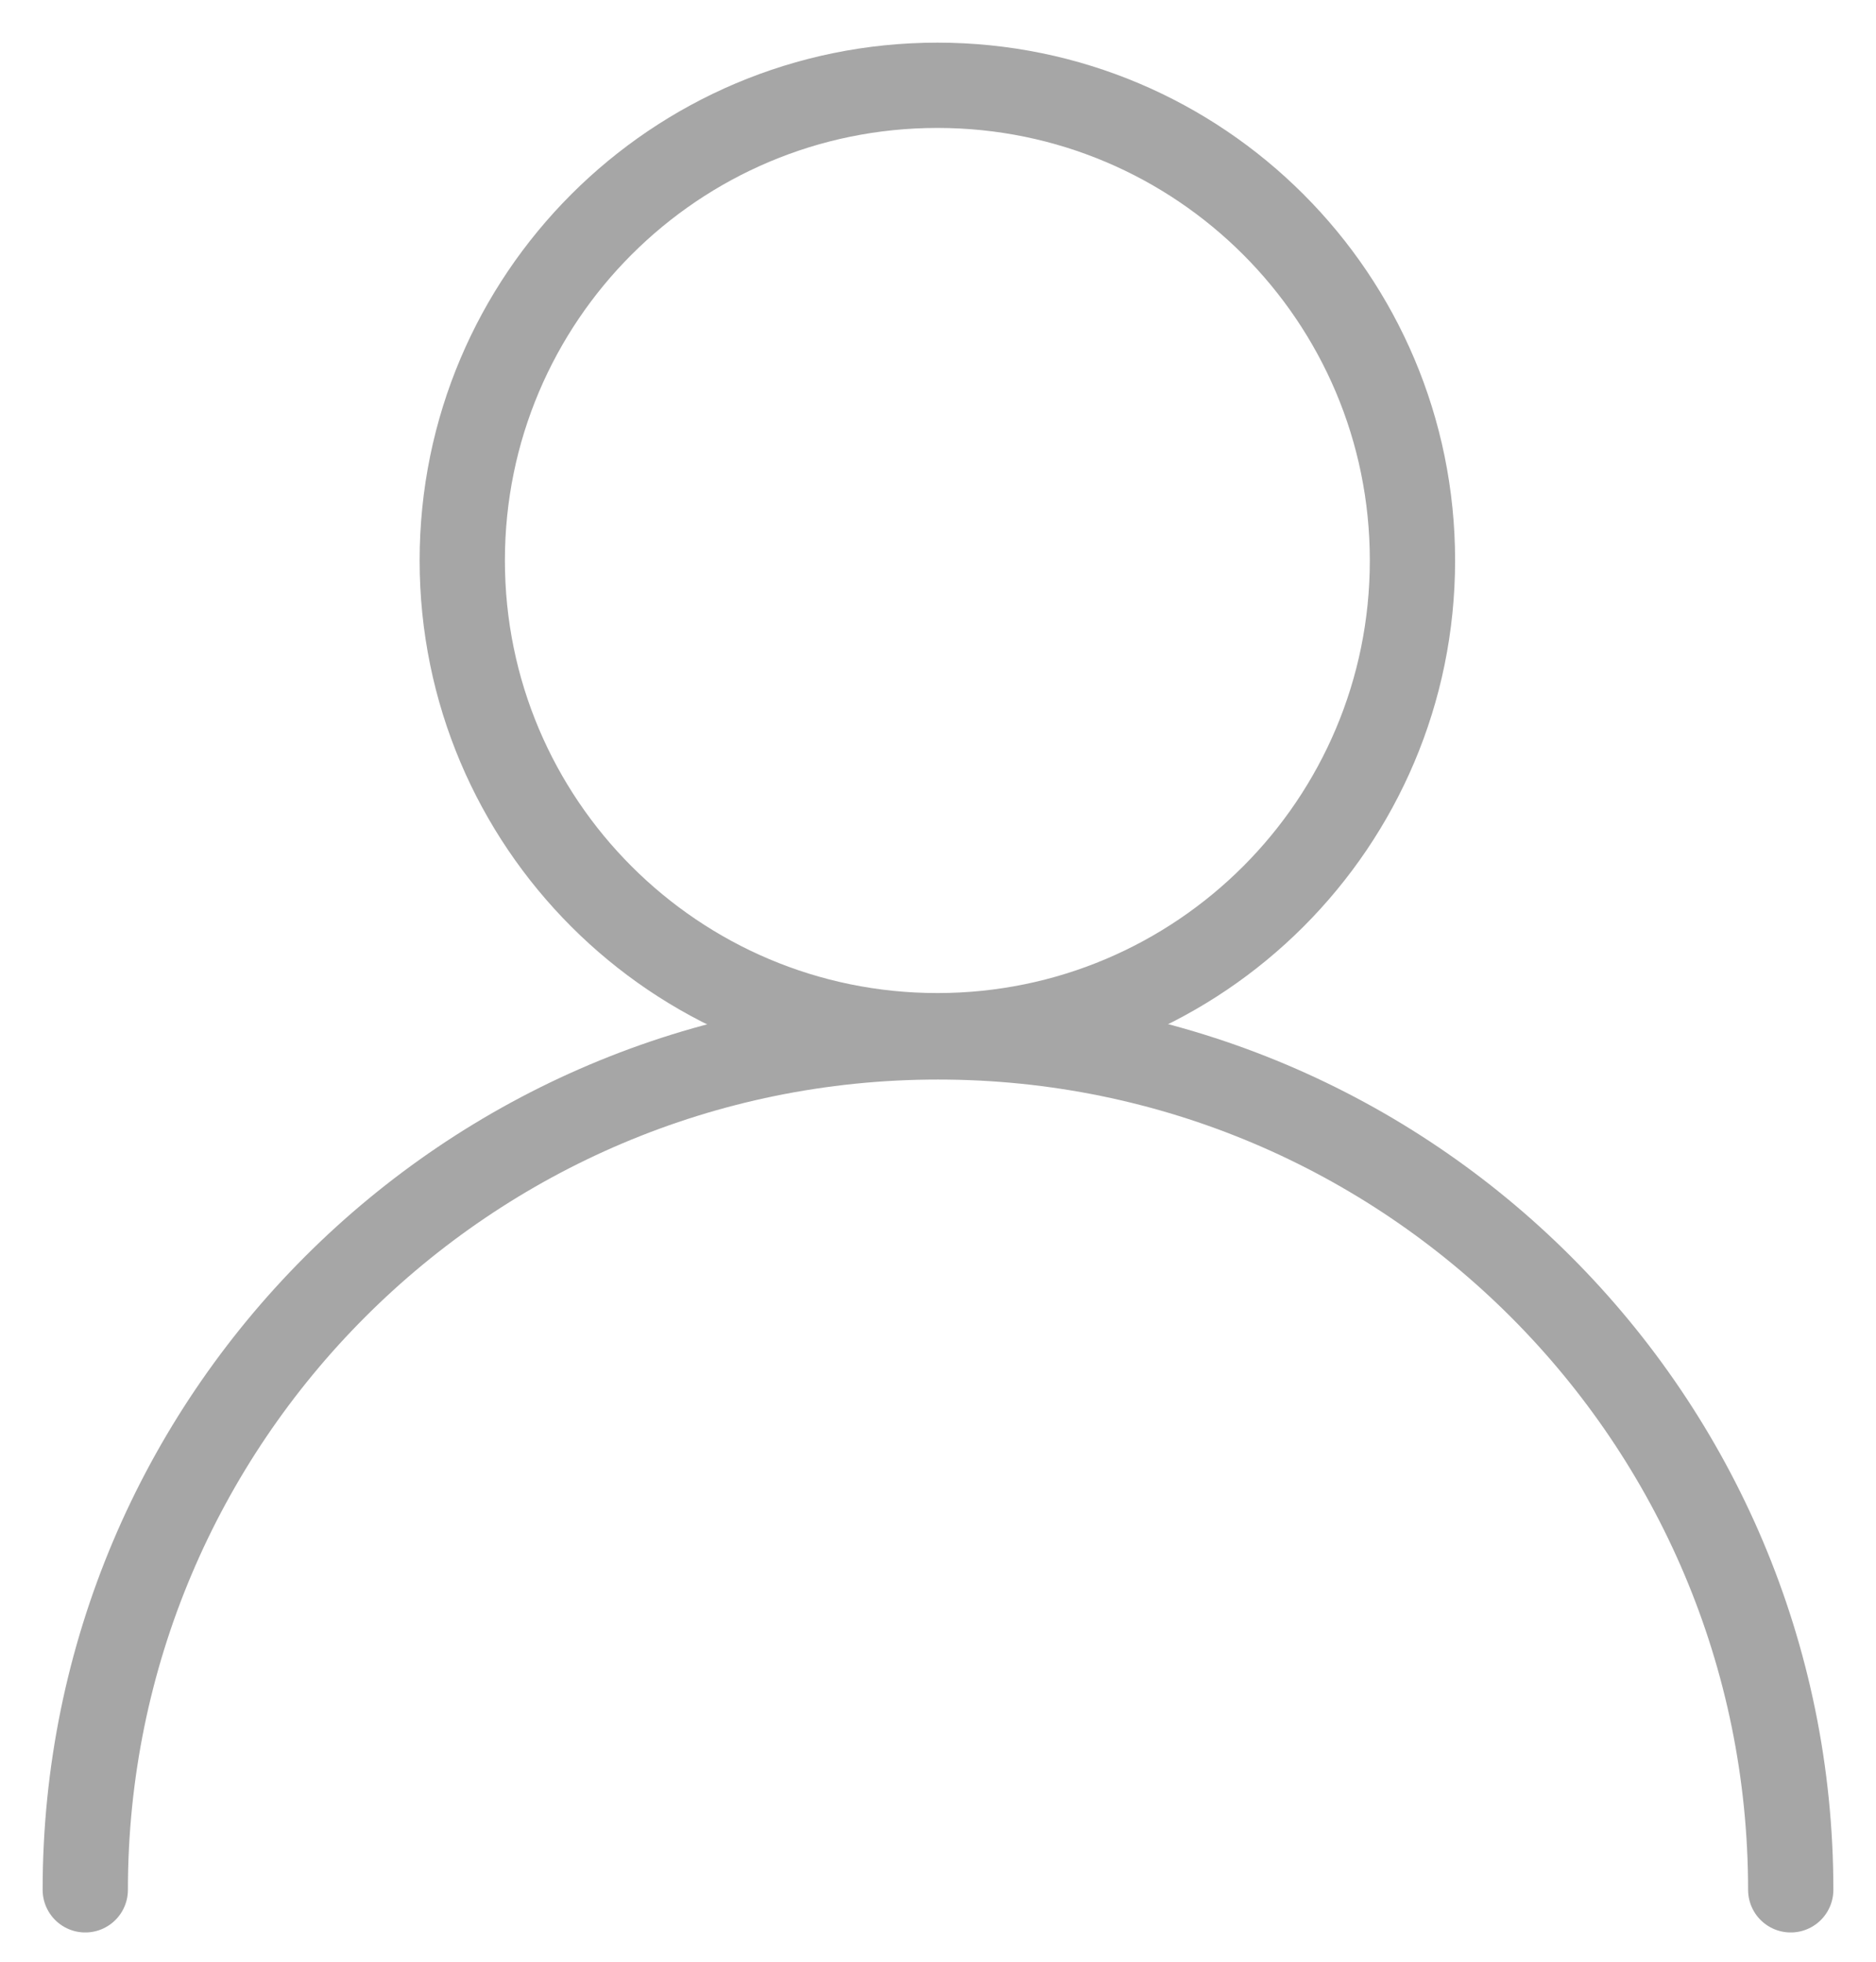 <svg width="22" height="23" viewBox="0 0 22 23" fill="none" xmlns="http://www.w3.org/2000/svg">
<path d="M10.993 12.143C14.07 12.143 16.564 9.648 16.564 6.571C16.564 3.494 14.07 1 10.993 1C7.916 1 5.421 3.494 5.421 6.571C5.421 9.648 7.916 12.143 10.993 12.143Z" stroke="#A6A6A6" stroke-miterlimit="10" stroke-linecap="round"/>
<path d="M1 22.157C1 16.636 5.479 12.157 11 12.157C16.521 12.157 21 16.636 21 22.157" stroke="#A6A6A6" stroke-miterlimit="10" stroke-linecap="round"/>
</svg>
